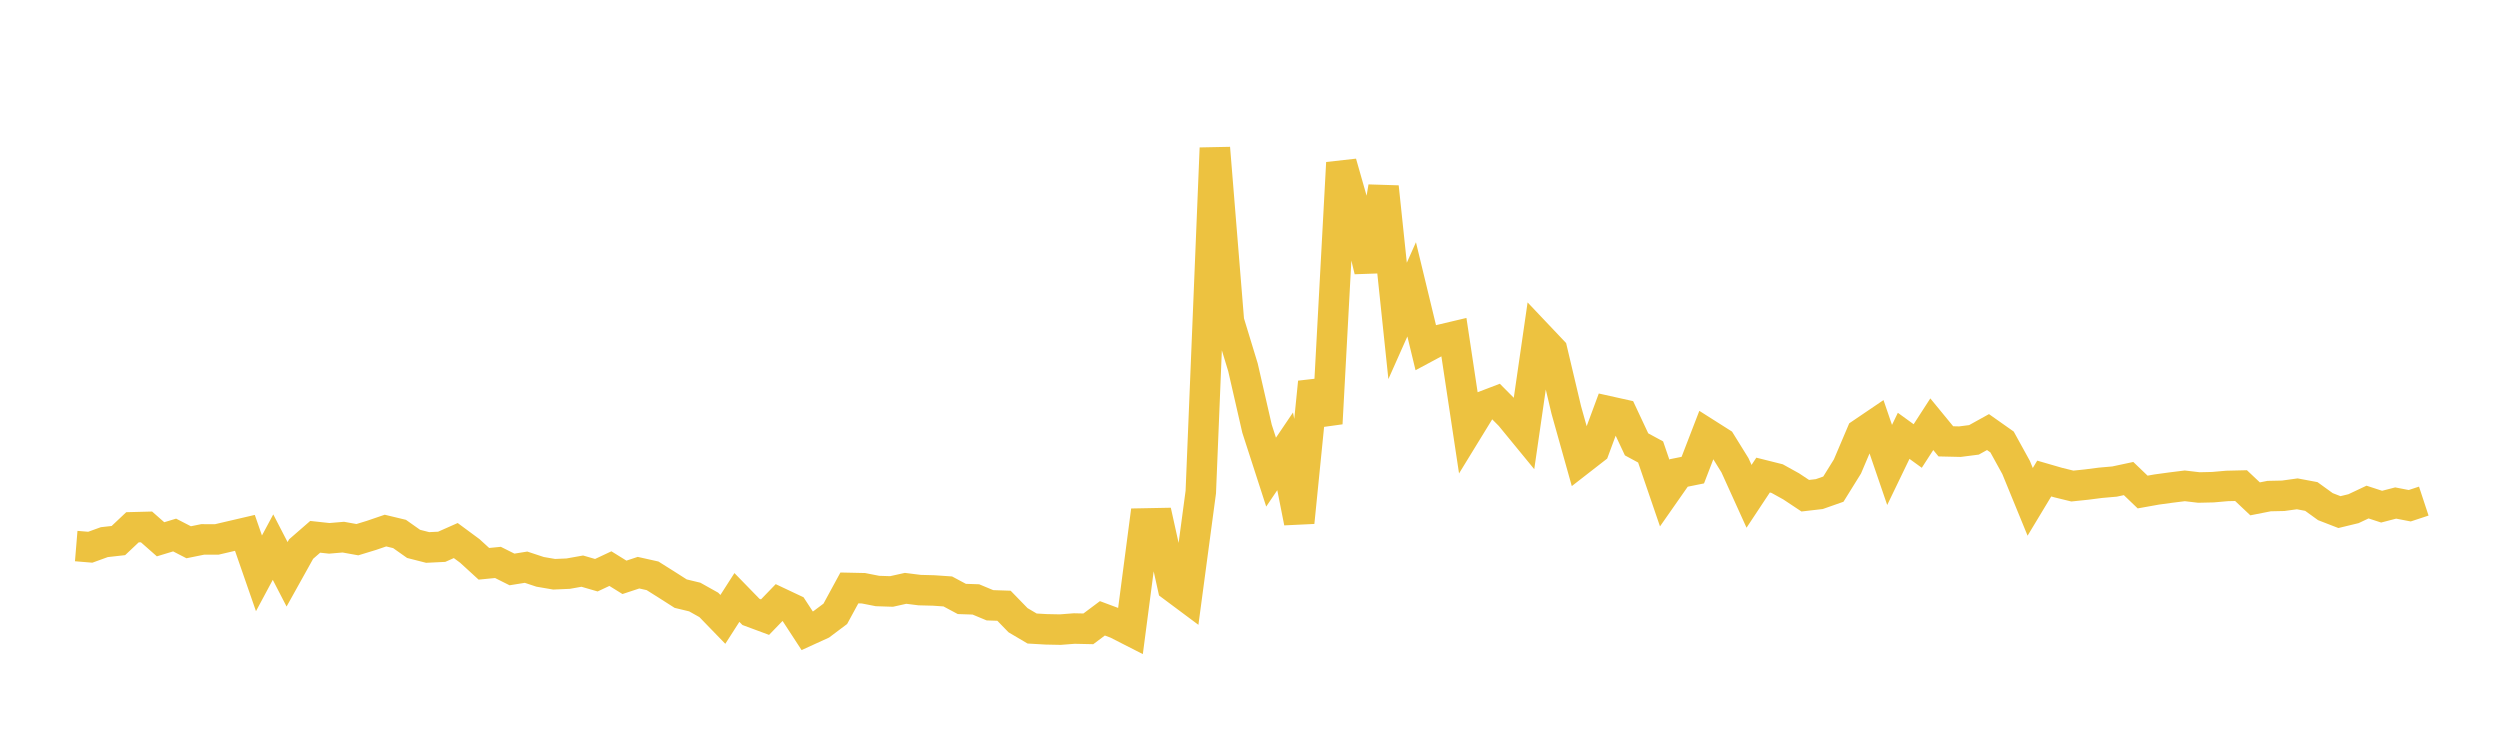<svg width="164" height="48" xmlns="http://www.w3.org/2000/svg" xmlns:xlink="http://www.w3.org/1999/xlink"><path fill="none" stroke="rgb(237,194,64)" stroke-width="2" d="M5,35.822L5.922,35.898L6.844,35.564L7.766,35.461L8.689,34.59L9.611,34.566L10.533,35.377L11.455,35.097L12.377,35.572L13.299,35.385L14.222,35.387L15.144,35.171L16.066,34.956L16.988,37.611L17.91,35.891L18.832,37.674L19.754,36.018L20.677,35.215L21.599,35.315L22.521,35.237L23.443,35.403L24.365,35.121L25.287,34.806L26.21,35.028L27.132,35.679L28.054,35.914L28.976,35.869L29.898,35.46L30.82,36.141L31.743,36.985L32.665,36.895L33.587,37.356L34.509,37.208L35.431,37.513L36.353,37.671L37.275,37.631L38.198,37.466L39.12,37.734L40.042,37.301L40.964,37.873L41.886,37.568L42.808,37.774L43.731,38.355L44.653,38.943L45.575,39.165L46.497,39.681L47.419,40.632L48.341,39.194L49.263,40.141L50.186,40.484L51.108,39.53L52.03,39.965L52.952,41.379L53.874,40.958L54.796,40.266L55.719,38.569L56.641,38.589L57.563,38.77L58.485,38.8L59.407,38.595L60.329,38.711L61.251,38.735L62.174,38.798L63.096,39.291L64.018,39.322L64.94,39.706L65.862,39.737L66.784,40.686L67.707,41.231L68.629,41.284L69.551,41.303L70.473,41.232L71.395,41.252L72.317,40.562L73.24,40.906L74.162,41.376L75.084,34.34L76.006,34.322L76.928,38.484L77.85,39.171L78.772,32.28L79.695,9.712L80.617,21.072L81.539,24.098L82.461,28.123L83.383,30.972L84.305,29.608L85.228,34.271L86.15,25.07L87.072,27.782L87.994,10.681L88.916,13.917L89.838,17.758L90.76,12.262L91.683,21.052L92.605,18.981L93.527,22.794L94.449,22.3L95.371,22.081L96.293,28.198L97.216,26.692L98.138,26.34L99.06,27.267L99.982,28.391L100.904,22.024L101.826,22.997L102.749,26.897L103.671,30.185L104.593,29.468L105.515,26.979L106.437,27.184L107.359,29.15L108.281,29.649L109.204,32.345L110.126,31.026L111.048,30.84L111.97,28.449L112.892,29.034L113.814,30.522L114.737,32.558L115.659,31.165L116.581,31.396L117.503,31.907L118.425,32.519L119.347,32.412L120.269,32.088L121.192,30.601L122.114,28.433L123.036,27.808L123.958,30.501L124.88,28.59L125.802,29.258L126.725,27.829L127.647,28.952L128.569,28.973L129.491,28.855L130.413,28.344L131.335,28.994L132.257,30.668L133.18,32.921L134.102,31.392L135.024,31.659L135.946,31.885L136.868,31.789L137.79,31.671L138.713,31.59L139.635,31.393L140.557,32.277L141.479,32.112L142.401,31.986L143.323,31.871L144.246,31.98L145.168,31.959L146.09,31.878L147.012,31.856L147.934,32.725L148.856,32.543L149.778,32.523L150.701,32.396L151.623,32.569L152.545,33.236L153.467,33.593L154.389,33.37L155.311,32.935L156.234,33.237L157.156,32.998L158.078,33.176L159,32.872"></path></svg>